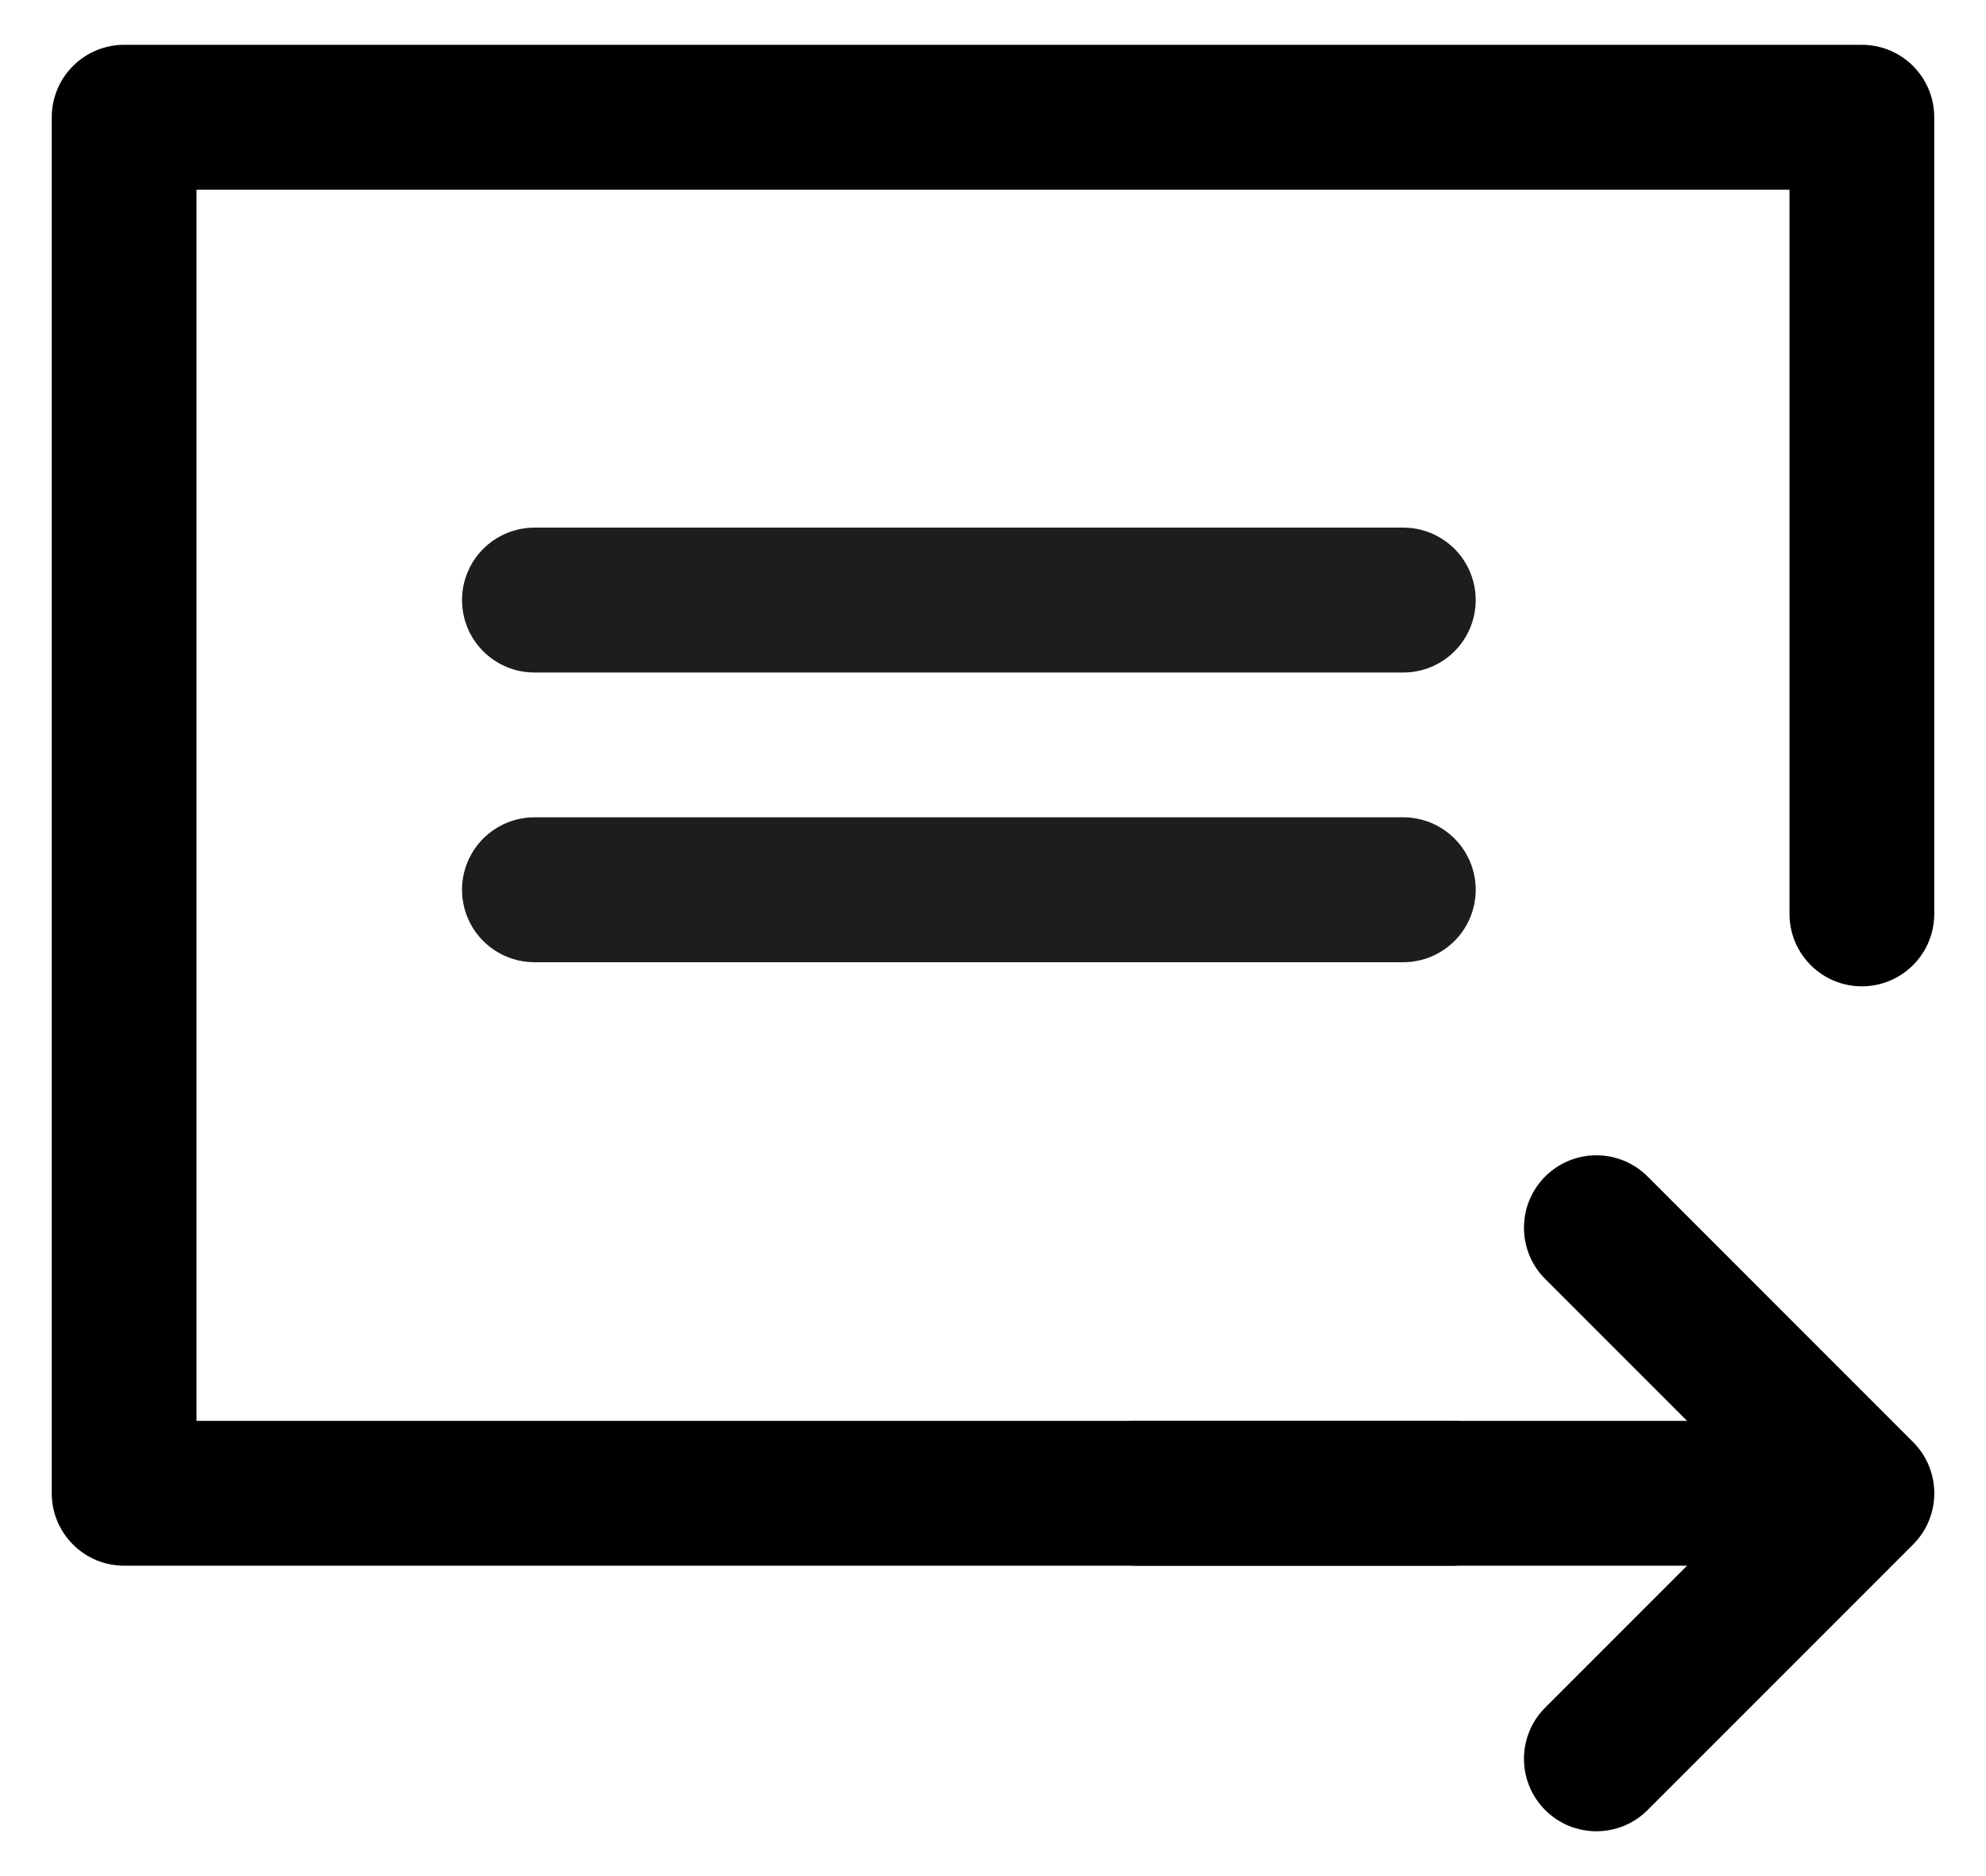 <svg width="36" height="34" viewBox="0 0 36 34" fill="none" xmlns="http://www.w3.org/2000/svg">
<path fill-rule="evenodd" clip-rule="evenodd" d="M1.322 1.197C1.568 0.951 1.902 0.812 2.25 0.812H33.75C34.475 0.812 35.062 1.4 35.062 2.125V16.562C35.062 17.287 34.475 17.875 33.75 17.875C33.025 17.875 32.438 17.287 32.438 16.562V3.438H3.562V25.75H26.312C27.037 25.75 27.625 26.338 27.625 27.062C27.625 27.787 27.037 28.375 26.312 28.375H2.25C1.525 28.375 0.938 27.787 0.938 27.062V2.125C0.938 1.777 1.076 1.443 1.322 1.197Z" fill="black"></path>
<path d="M8.759 9.947C8.513 10.193 8.375 10.527 8.375 10.875C8.375 11.223 8.513 11.557 8.759 11.803C9.006 12.049 9.339 12.188 9.688 12.188H25.438C25.786 12.188 26.119 12.049 26.366 11.803C26.612 11.557 26.75 11.223 26.75 10.875C26.75 10.527 26.612 10.193 26.366 9.947C26.119 9.701 25.786 9.562 25.438 9.562H9.688C9.339 9.562 9.006 9.701 8.759 9.947Z" fill="#1D1D1B"></path>
<path d="M25.438 17.438H9.688C9.339 17.438 9.006 17.299 8.759 17.053C8.513 16.807 8.375 16.473 8.375 16.125C8.375 15.777 8.513 15.443 8.759 15.197C9.006 14.951 9.339 14.812 9.688 14.812H25.438C25.786 14.812 26.119 14.951 26.366 15.197C26.612 15.443 26.75 15.777 26.75 16.125C26.75 16.473 26.612 16.807 26.366 17.053C26.119 17.299 25.786 17.438 25.438 17.438Z" fill="#1D1D1B"></path>
<path fill-rule="evenodd" clip-rule="evenodd" d="M28.009 21.322C28.522 20.809 29.353 20.809 29.866 21.322L34.678 26.134C35.191 26.647 35.191 27.478 34.678 27.991L29.866 32.803C29.353 33.316 28.522 33.316 28.009 32.803C27.497 32.291 27.497 31.459 28.009 30.947L30.581 28.375H20.625C19.9 28.375 19.312 27.787 19.312 27.062C19.312 26.338 19.9 25.75 20.625 25.75H30.581L28.009 23.178C27.497 22.666 27.497 21.834 28.009 21.322Z" fill="black"></path>
</svg>
